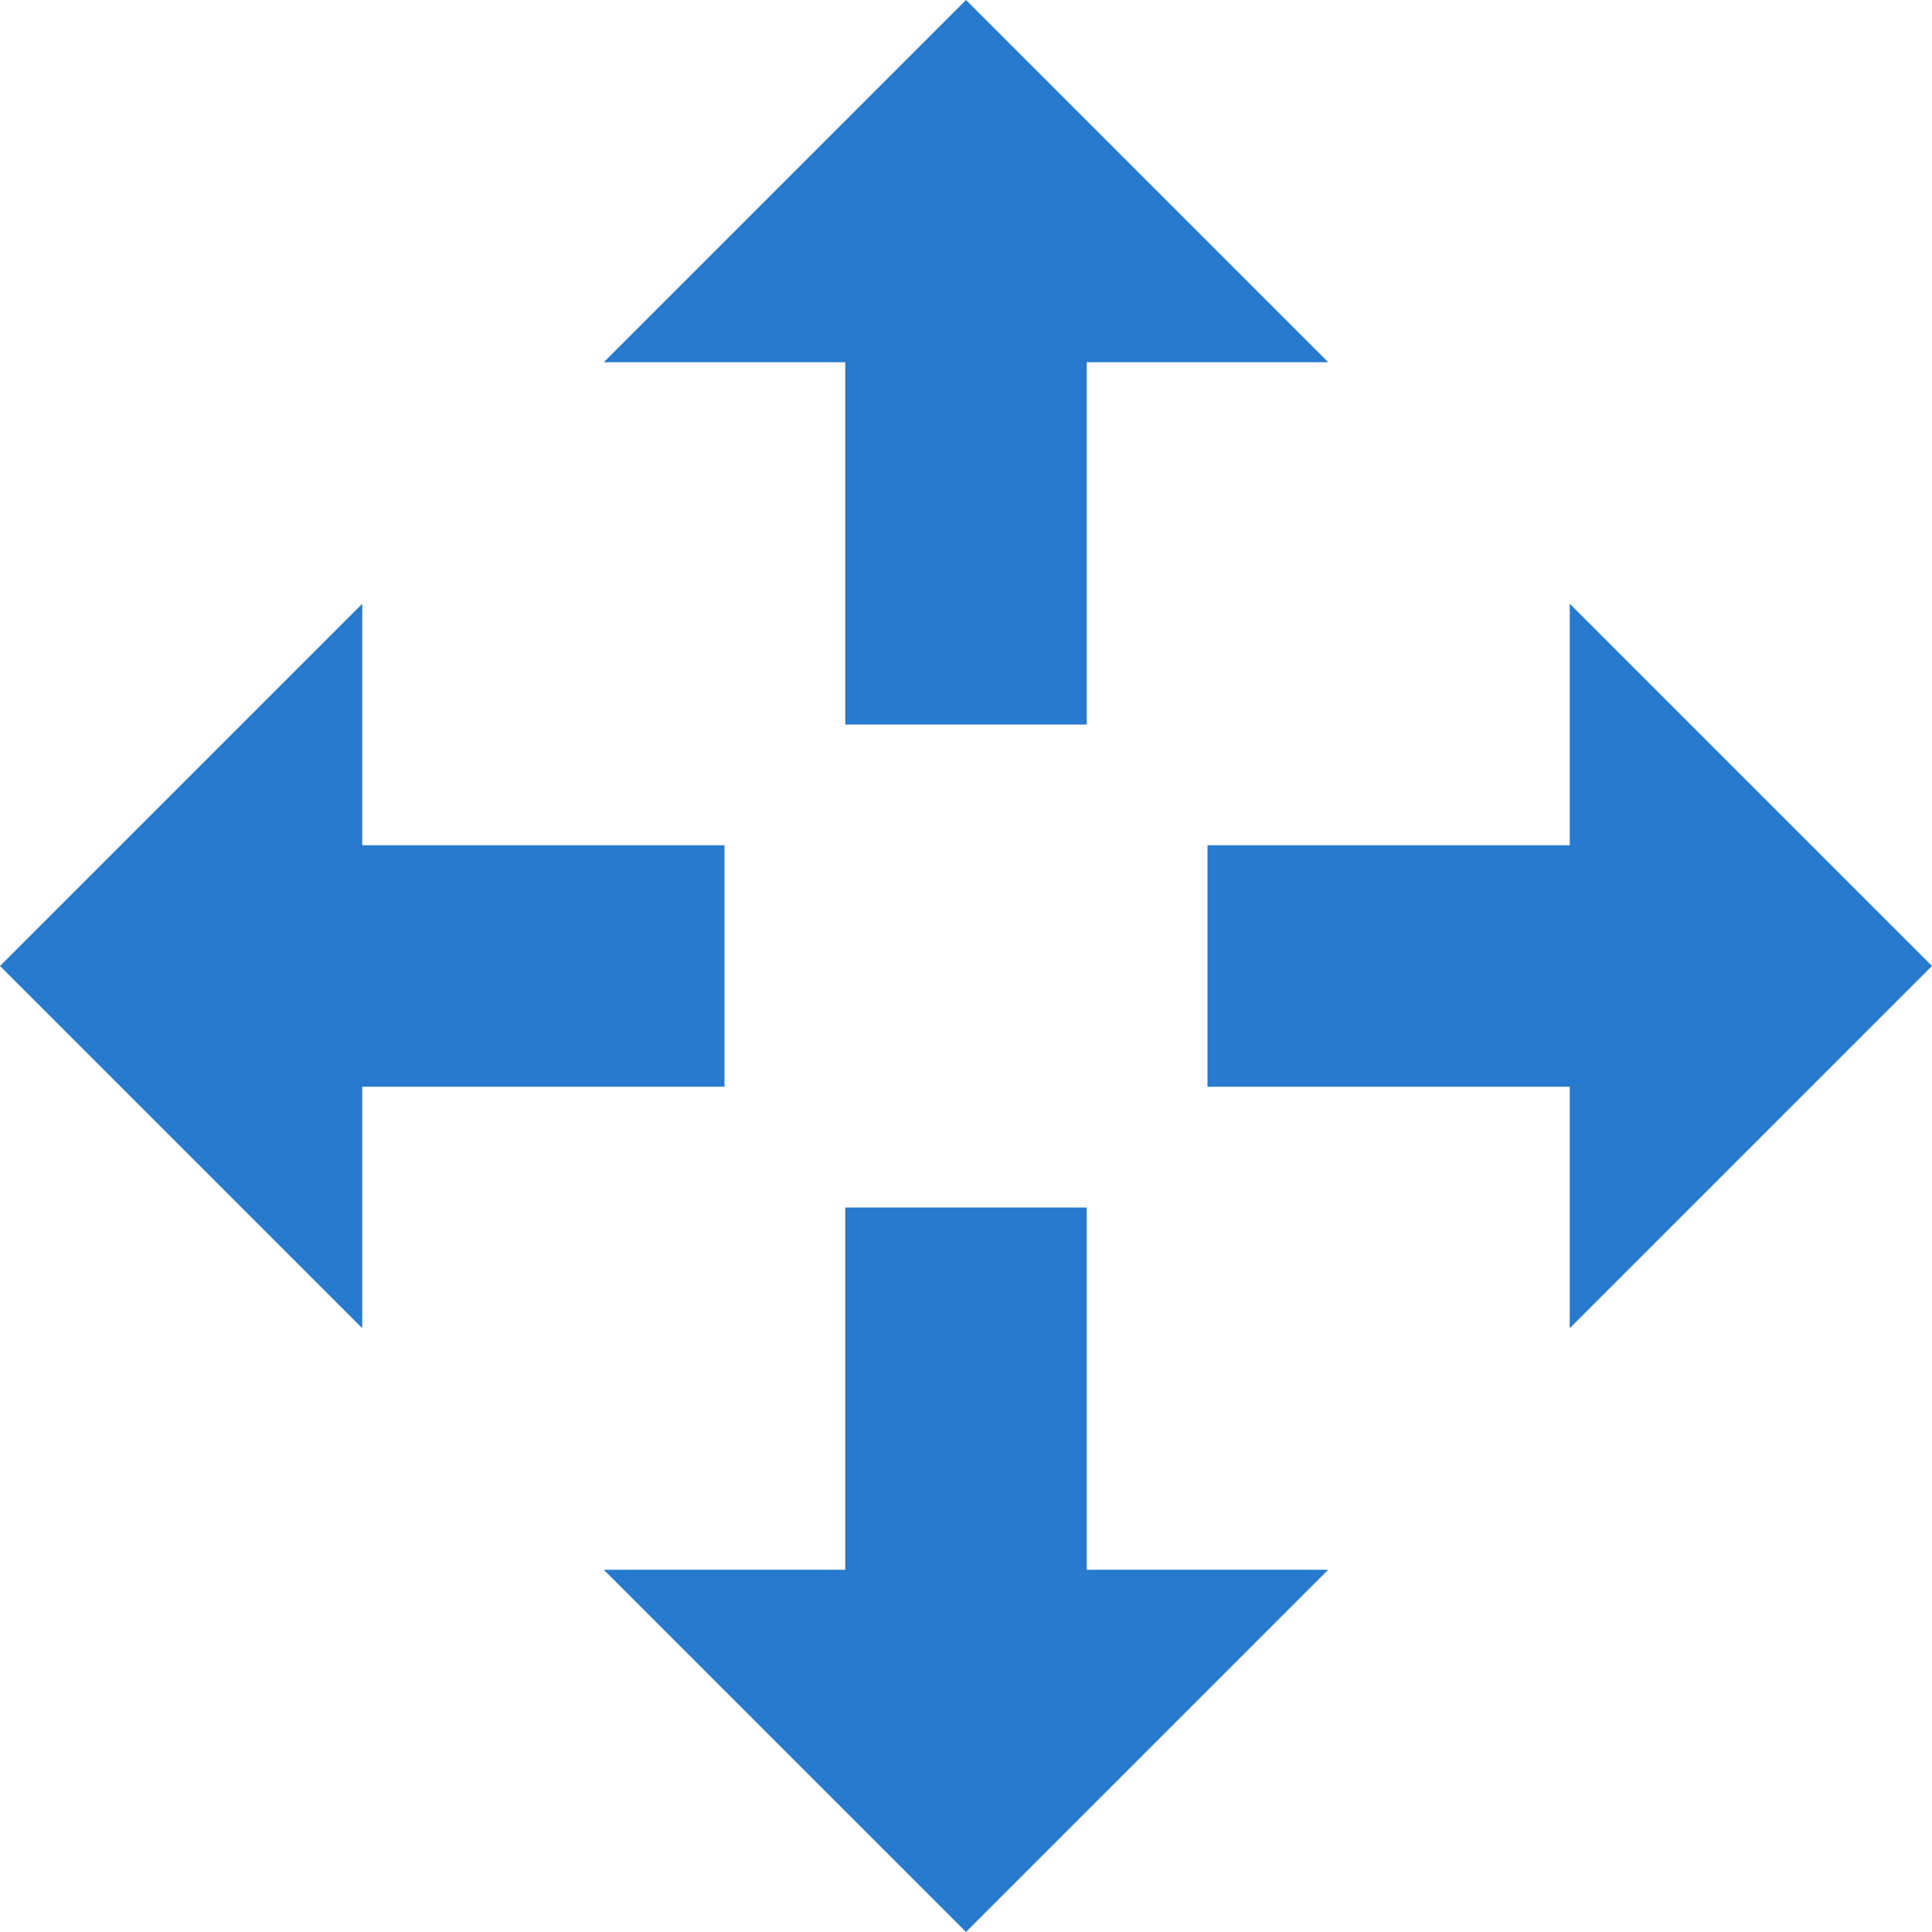 <?xml version="1.0" encoding="UTF-8"?> <svg xmlns="http://www.w3.org/2000/svg" xmlns:xlink="http://www.w3.org/1999/xlink" xmlns:svgjs="http://svgjs.com/svgjs" version="1.1" width="512" height="512" x="0" y="0" viewBox="0 0 32 32" style="enable-background:new 0 0 512 512" xml:space="preserve" class=""><g> <g xmlns="http://www.w3.org/2000/svg"> <g id="move"> <g> <polygon style="" points="18,20 18,26 22,26 16,32 10,26 14,26 14,20 " fill="#287ace" data-original="#030104" class=""></polygon> <polygon style="" points="14,12 14,6 10,6 16,0 22,6 18,6 18,12 " fill="#287ace" data-original="#030104" class=""></polygon> <polygon style="" points="12,18 6,18 6,22 0,16 6,10 6,14 12,14 " fill="#287ace" data-original="#030104" class=""></polygon> <polygon style="" points="20,14 26,14 26,10 32,16 26,22 26,18 20,18 " fill="#287ace" data-original="#030104" class=""></polygon> </g> </g> </g> <g xmlns="http://www.w3.org/2000/svg"> </g> <g xmlns="http://www.w3.org/2000/svg"> </g> <g xmlns="http://www.w3.org/2000/svg"> </g> <g xmlns="http://www.w3.org/2000/svg"> </g> <g xmlns="http://www.w3.org/2000/svg"> </g> <g xmlns="http://www.w3.org/2000/svg"> </g> <g xmlns="http://www.w3.org/2000/svg"> </g> <g xmlns="http://www.w3.org/2000/svg"> </g> <g xmlns="http://www.w3.org/2000/svg"> </g> <g xmlns="http://www.w3.org/2000/svg"> </g> <g xmlns="http://www.w3.org/2000/svg"> </g> <g xmlns="http://www.w3.org/2000/svg"> </g> <g xmlns="http://www.w3.org/2000/svg"> </g> <g xmlns="http://www.w3.org/2000/svg"> </g> <g xmlns="http://www.w3.org/2000/svg"> </g> </g></svg> 